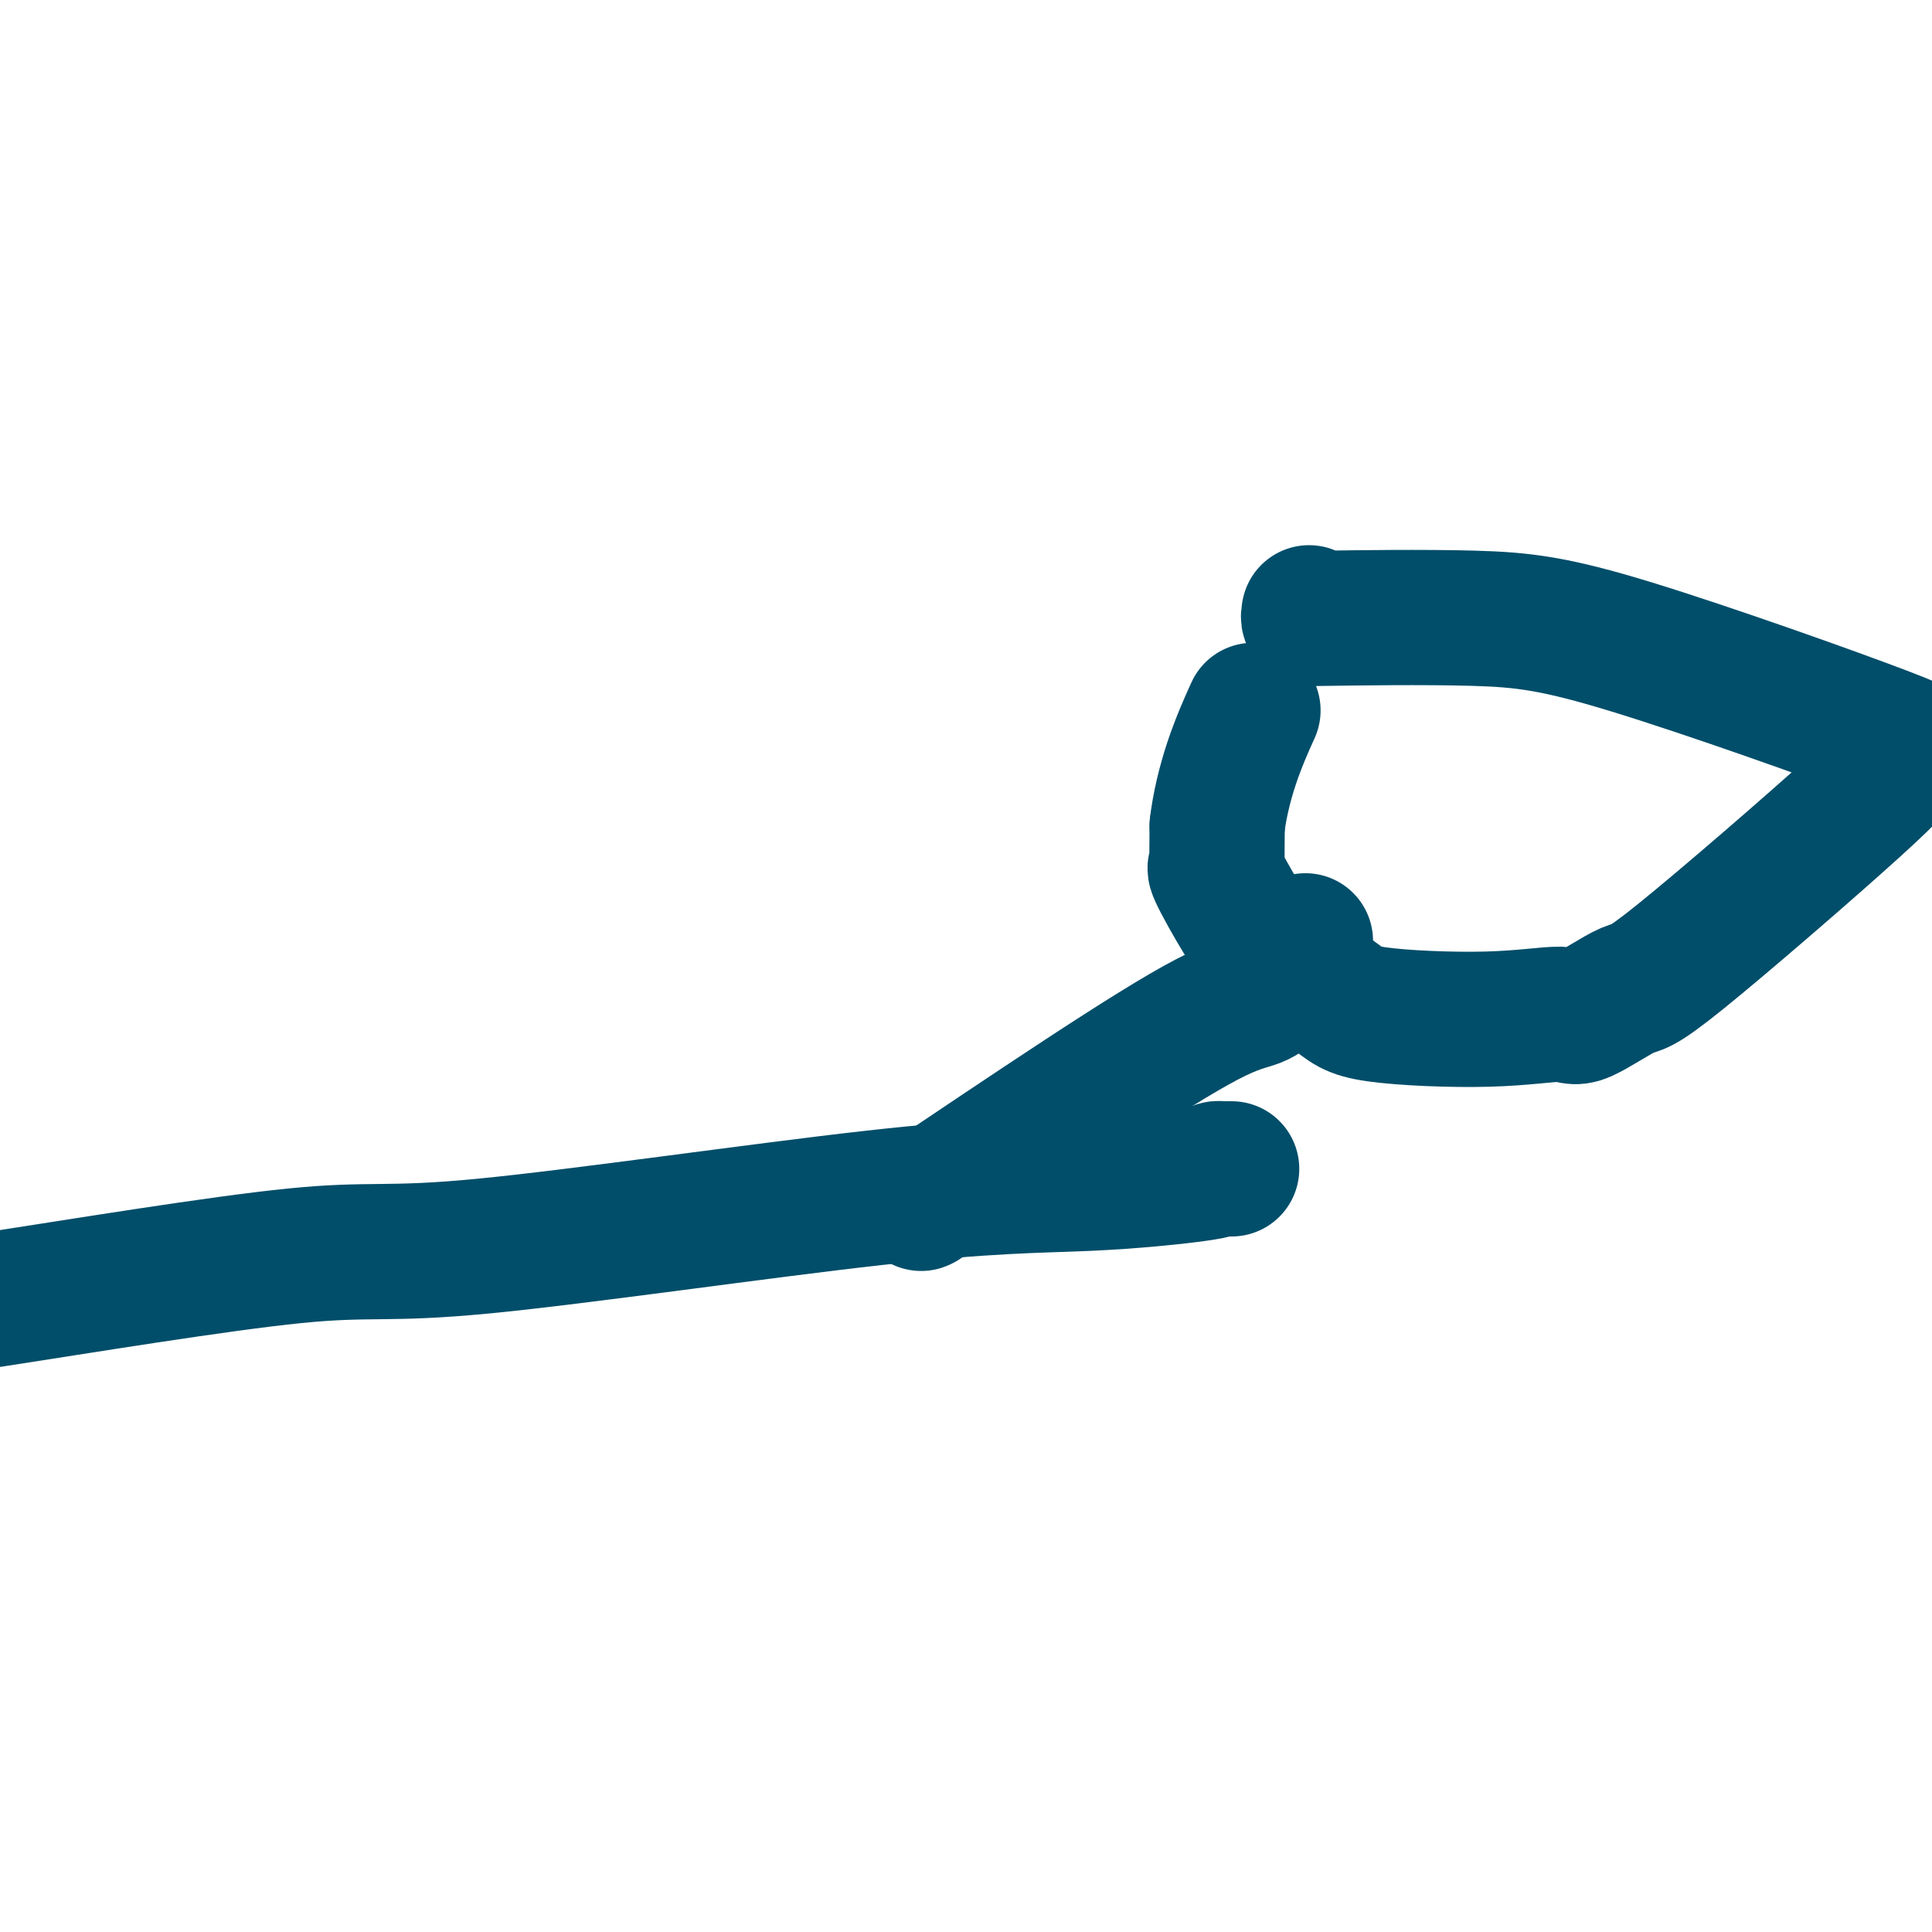 <svg viewBox='0 0 400 400' version='1.1' xmlns='http://www.w3.org/2000/svg' xmlns:xlink='http://www.w3.org/1999/xlink'><g fill='none' stroke='#004E6A' stroke-width='28' stroke-linecap='round' stroke-linejoin='round'><path d='M271,127c0.023,-0.113 0.045,-0.227 0,0c-0.045,0.227 -0.158,0.793 0,1c0.158,0.207 0.588,0.055 1,0c0.412,-0.055 0.807,-0.014 1,0c0.193,0.014 0.184,0.002 0,0c-0.184,-0.002 -0.542,0.005 0,0c0.542,-0.005 1.984,-0.021 1,0c-0.984,0.021 -4.395,0.078 1,0c5.395,-0.078 19.597,-0.291 30,0c10.403,0.291 17.007,1.087 33,6c15.993,4.913 41.373,13.943 52,18c10.627,4.057 6.500,3.142 5,3c-1.500,-0.142 -0.374,0.488 0,1c0.374,0.512 -0.005,0.906 0,1c0.005,0.094 0.395,-0.113 0,0c-0.395,0.113 -1.573,0.547 -2,1c-0.427,0.453 -0.102,0.926 -9,9c-8.898,8.074 -27.018,23.751 -36,31c-8.982,7.249 -8.826,6.070 -11,7c-2.174,0.930 -6.678,3.967 -9,5c-2.322,1.033 -2.462,0.060 -5,0c-2.538,-0.060 -7.475,0.793 -15,1c-7.525,0.207 -17.639,-0.233 -23,-1c-5.361,-0.767 -5.969,-1.863 -9,-4c-3.031,-2.137 -8.487,-5.317 -12,-8c-3.513,-2.683 -5.085,-4.871 -7,-8c-1.915,-3.129 -4.173,-7.200 -5,-9c-0.827,-1.800 -0.223,-1.331 0,-1c0.223,0.331 0.064,0.523 0,-1c-0.064,-1.523 -0.032,-4.762 0,-8'/><path d='M252,171c0.440,-3.893 1.542,-8.625 3,-13c1.458,-4.375 3.274,-8.393 4,-10c0.726,-1.607 0.363,-0.804 0,0'/><path d='M255,242c-0.312,-0.000 -0.624,-0.001 -1,0c-0.376,0.001 -0.817,0.002 -1,0c-0.183,-0.002 -0.108,-0.007 0,0c0.108,0.007 0.248,0.028 0,0c-0.248,-0.028 -0.884,-0.103 -1,0c-0.116,0.103 0.289,0.384 -4,1c-4.289,0.616 -13.271,1.569 -23,2c-9.729,0.431 -20.204,0.342 -44,3c-23.796,2.658 -60.915,8.063 -81,10c-20.085,1.937 -23.138,0.406 -39,2c-15.862,1.594 -44.532,6.313 -62,9c-17.468,2.687 -23.734,3.344 -30,4'/><path d='M270,195c0.241,-0.188 0.482,-0.377 0,0c-0.482,0.377 -1.687,1.319 -2,2c-0.313,0.681 0.266,1.101 0,2c-0.266,0.899 -1.376,2.278 -2,3c-0.624,0.722 -0.762,0.788 -1,1c-0.238,0.212 -0.577,0.569 -1,1c-0.423,0.431 -0.931,0.937 -1,1c-0.069,0.063 0.299,-0.316 0,0c-0.299,0.316 -1.265,1.328 -3,2c-1.735,0.672 -4.238,1.006 -10,4c-5.762,2.994 -14.784,8.648 -26,16c-11.216,7.352 -24.627,16.401 -30,20c-5.373,3.599 -2.708,1.748 -2,1c0.708,-0.748 -0.540,-0.394 -1,0c-0.460,0.394 -0.131,0.827 0,1c0.131,0.173 0.066,0.087 0,0'/></g>
</svg>